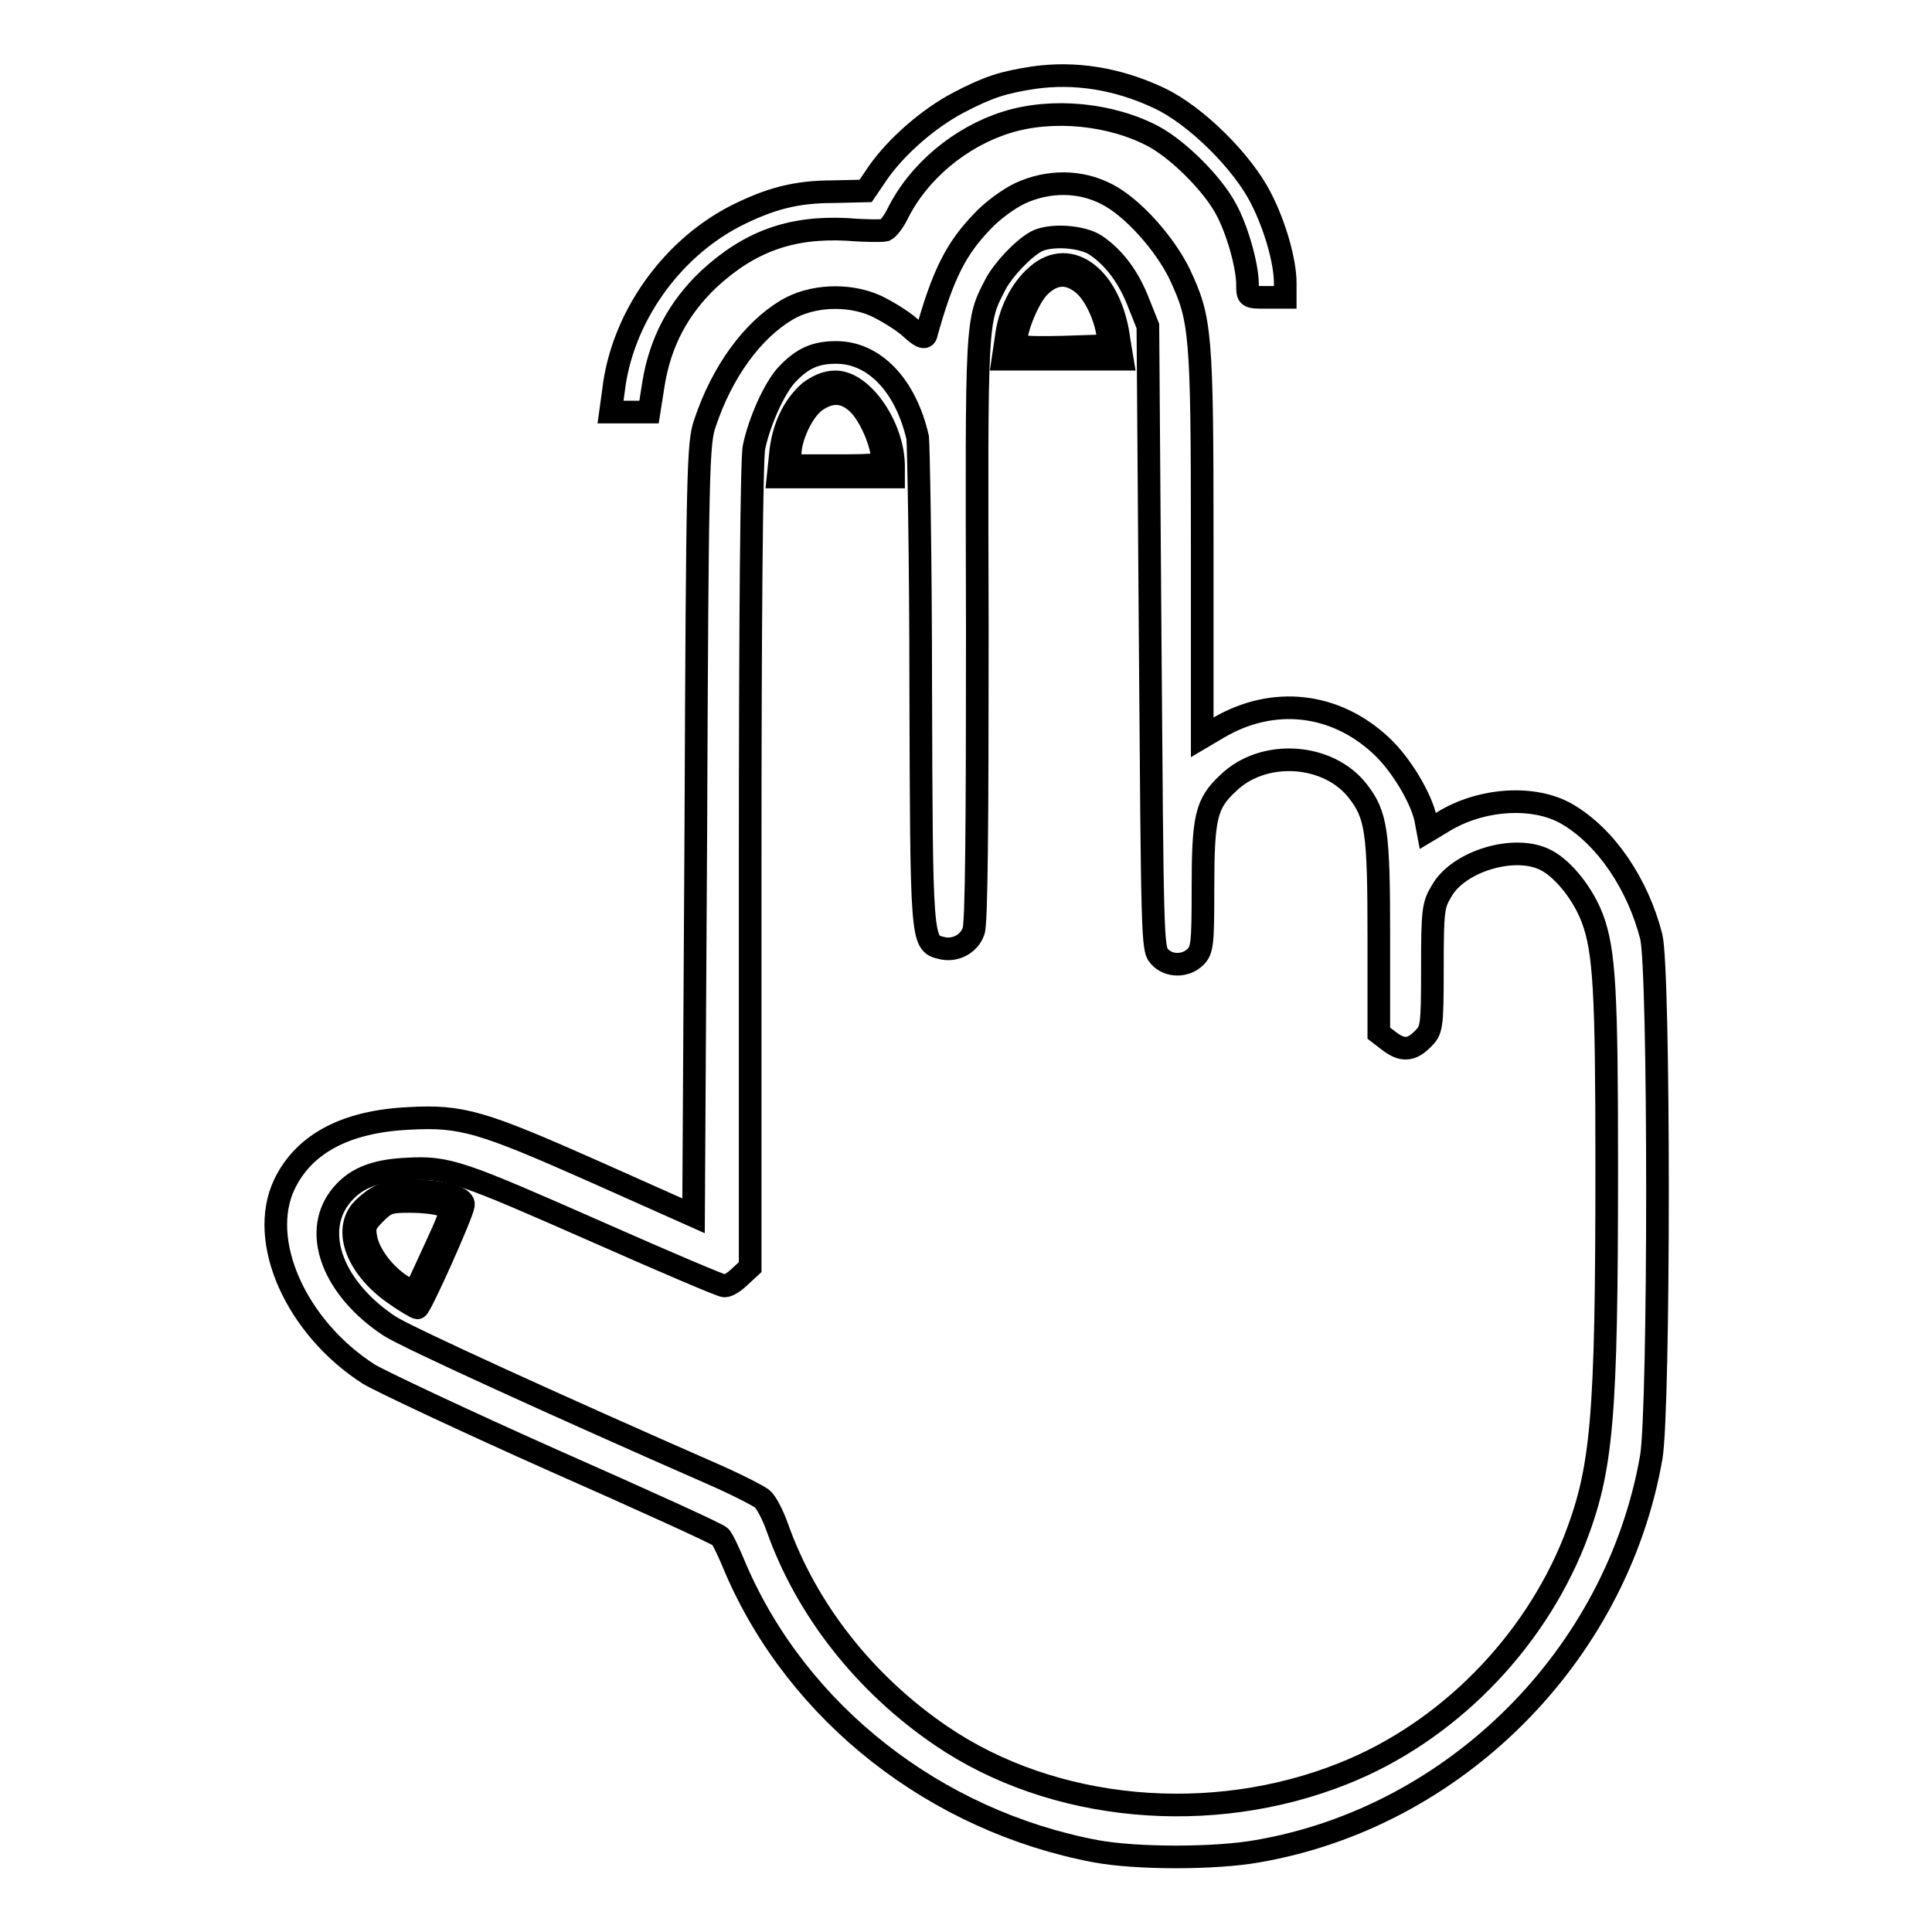 <?xml version="1.0" encoding="utf-8"?>
<!-- Svg Vector Icons : http://www.onlinewebfonts.com/icon -->
<!DOCTYPE svg PUBLIC "-//W3C//DTD SVG 1.1//EN" "http://www.w3.org/Graphics/SVG/1.1/DTD/svg11.dtd">
<svg version="1.1" xmlns="http://www.w3.org/2000/svg" xmlns:xlink="http://www.w3.org/1999/xlink" x="0px" y="0px" viewBox="0 0 256 256" enable-background="new 0 0 256 256" xml:space="preserve">
<g><g><g><path stroke-width="3" fill-opacity="0" stroke="#000000"  d="M136.9,10.3c-3.9,0.6-5.9,1.2-9.9,3.3c-4,2.1-8.2,5.8-10.6,9.2l-1.7,2.5l-4.3,0.1c-4.9,0-8.4,0.9-13.1,3.3c-8.6,4.5-14.9,13.6-16,23l-0.4,2.9h2.5H86l0.6-3.8c0.9-5.5,3.3-10,7.3-13.8c5.4-5,10.9-7,18.4-6.6c2.4,0.2,4.6,0.2,5,0.1c0.4-0.2,1.1-1.1,1.6-2.1c2.8-5.7,8.4-10.3,14.5-12.2c6.1-1.9,13.9-1.1,19.5,1.9c3.3,1.8,7.7,6.2,9.5,9.5c1.6,2.9,2.9,7.7,2.9,10.1c0,1.7,0,1.7,2.5,1.7h2.5v-1.9c0-2.8-1.3-7.5-3.2-11.2c-2.4-4.8-8.6-11-13.5-13.3C148.1,10.4,142.4,9.5,136.9,10.3z"/><path stroke-width="3" fill-opacity="0" stroke="#000000"  d="M135.2,25.6c-1.5,0.7-3.7,2.3-5,3.7c-3.5,3.6-5.3,7.1-7.5,15.1c-0.2,0.5-0.8,0.2-2.1-1c-1-0.9-3.1-2.2-4.6-2.9c-3.6-1.6-8.5-1.4-11.8,0.6c-4.5,2.7-8.5,8.1-10.8,15c-0.9,2.6-1,5.9-1.2,53.9l-0.3,51.1l-13-5.8c-15.1-6.7-17.7-7.5-24.8-7.1c-8.2,0.4-13.8,3.3-16.4,8.7c-3.6,7.5,1.5,19,11.2,25.2c1.5,0.9,12.5,6.1,24.4,11.4c12,5.3,21.9,9.8,22.1,10.1c0.3,0.2,1.2,2.1,2.1,4.3c8.3,19.2,26.5,33.4,47.7,37.4c5.4,1,15.8,1,21.4,0c26.2-4.5,47.6-25.9,52.2-52.2c1.1-6.5,1.1-64.6,0-69c-1.8-7-6-13.2-11.1-16.2c-4.4-2.6-11.5-2.1-16.5,1l-2,1.2l-0.3-1.6c-0.6-2.8-3.3-7.3-5.9-9.7c-6.1-5.7-14.3-6.6-21.5-2.4l-2.2,1.3V72c0-28.2-0.2-29.7-3-35.7c-2-4.1-6.3-8.9-9.7-10.6C143.1,23.9,138.9,23.9,135.2,25.6z M145.2,32.5c2.5,1.7,4.4,4.3,5.7,7.7l1.2,3l0.3,41.2c0.3,39.7,0.3,41.3,1.2,42.3c1.2,1.4,3.5,1.4,4.8,0.1c0.9-0.9,1-1.7,1-9c0-9.5,0.4-11.3,3.3-14c4.7-4.6,13.3-4,17.2,1c2.5,3.2,2.8,5.4,2.8,19.3v12.8l1.3,1c1.8,1.4,3,1.3,4.5-0.2c1.2-1.2,1.3-1.4,1.3-9.4c0-7.6,0.1-8.4,1.2-10.2c2.2-4,9.8-6.3,13.9-4.1c2.3,1.2,4.9,4.5,6.1,7.7c1.6,4.3,1.9,9.7,1.9,32.8c0,33.7-0.6,40.2-4.3,49.7c-5.5,13.8-17,25.4-30.6,30.8c-17.5,7-38.5,5.1-53.3-5c-10-6.8-17.8-16.6-21.7-27.6c-0.6-1.7-1.5-3.4-2-3.8c-0.5-0.4-3.4-1.9-6.6-3.3c-20.3-8.9-40.5-18.1-42.8-19.6c-7.4-4.9-10.2-12.2-6.6-17c1.9-2.5,4.5-3.6,9-3.8c5.4-0.3,7.1,0.4,25.5,8.5c8.6,3.8,16.1,7,16.5,7c0.5,0,1.4-0.6,2.1-1.3l1.3-1.2v-53c0-33.5,0.2-54,0.5-55.6c0.7-3.4,2.7-7.9,4.4-9.7c2-2.1,3.7-2.9,6.5-2.9c5,0,9.2,4.3,10.8,11.3C121.7,59,122,73.9,122,91c0.1,33.7,0.1,34,2.7,34.6c1.8,0.5,3.7-0.5,4.3-2.2c0.4-0.9,0.5-14.4,0.5-40c-0.1-41.7-0.2-40.7,2.5-45.9c1-1.8,3.5-4.5,5.3-5.5C139.2,31,143.4,31.3,145.2,32.5z"/><path stroke-width="3" fill-opacity="0" stroke="#000000"  d="M137.4,36.5c-2.2,1.9-3.7,5-4.1,8.4l-0.4,2.7h7.9h7.9l-0.4-2.4C147.3,36.9,141.8,32.6,137.4,36.5z M143.6,37.7c1.5,1.3,2.9,4.3,3.2,6.8l0.2,1.3l-6.2,0.2c-4.9,0.1-6.2,0-6.2-0.6c0-1.9,1.7-6,3.1-7.4C139.6,36.1,141.6,36,143.6,37.7z"/><path stroke-width="3" fill-opacity="0" stroke="#000000"  d="M107.3,51.9c-2.2,1.9-3.6,4.9-3.9,8.4l-0.3,2.9h7.7h7.6v-1.4c0-5.2-4.1-11.2-7.7-11.2C109.5,50.6,108.4,51.1,107.3,51.9z M113.8,53.6c1.5,1.5,3.1,5.2,3.1,7.2c0,0.8-0.6,0.9-6.1,0.9h-6.1v-1.7c0.1-2.2,1.6-5.5,3.3-6.8C110.1,51.7,112,51.8,113.8,53.6z"/><path stroke-width="3" fill-opacity="0" stroke="#000000"  d="M50.5,158.4c-0.9,0.4-2.1,1.4-2.7,2.1c-2.3,2.9-0.2,7.8,4.7,11.1c1.4,1,2.7,1.7,2.8,1.7c0.4,0,5.9-12.3,6.1-13.6C61.8,158,53.6,157.1,50.5,158.4z M58.6,159.7c1.5,0.6,1.6,0.2-1.9,7.8l-1.8,3.9l-1.6-1c-2.4-1.5-4.4-4.2-4.8-6.3c-0.3-1.6-0.1-2,1.3-3.4c1.4-1.4,1.9-1.5,4.6-1.5C55.9,159.2,57.9,159.4,58.6,159.7z"/></g></g></g>
</svg>
